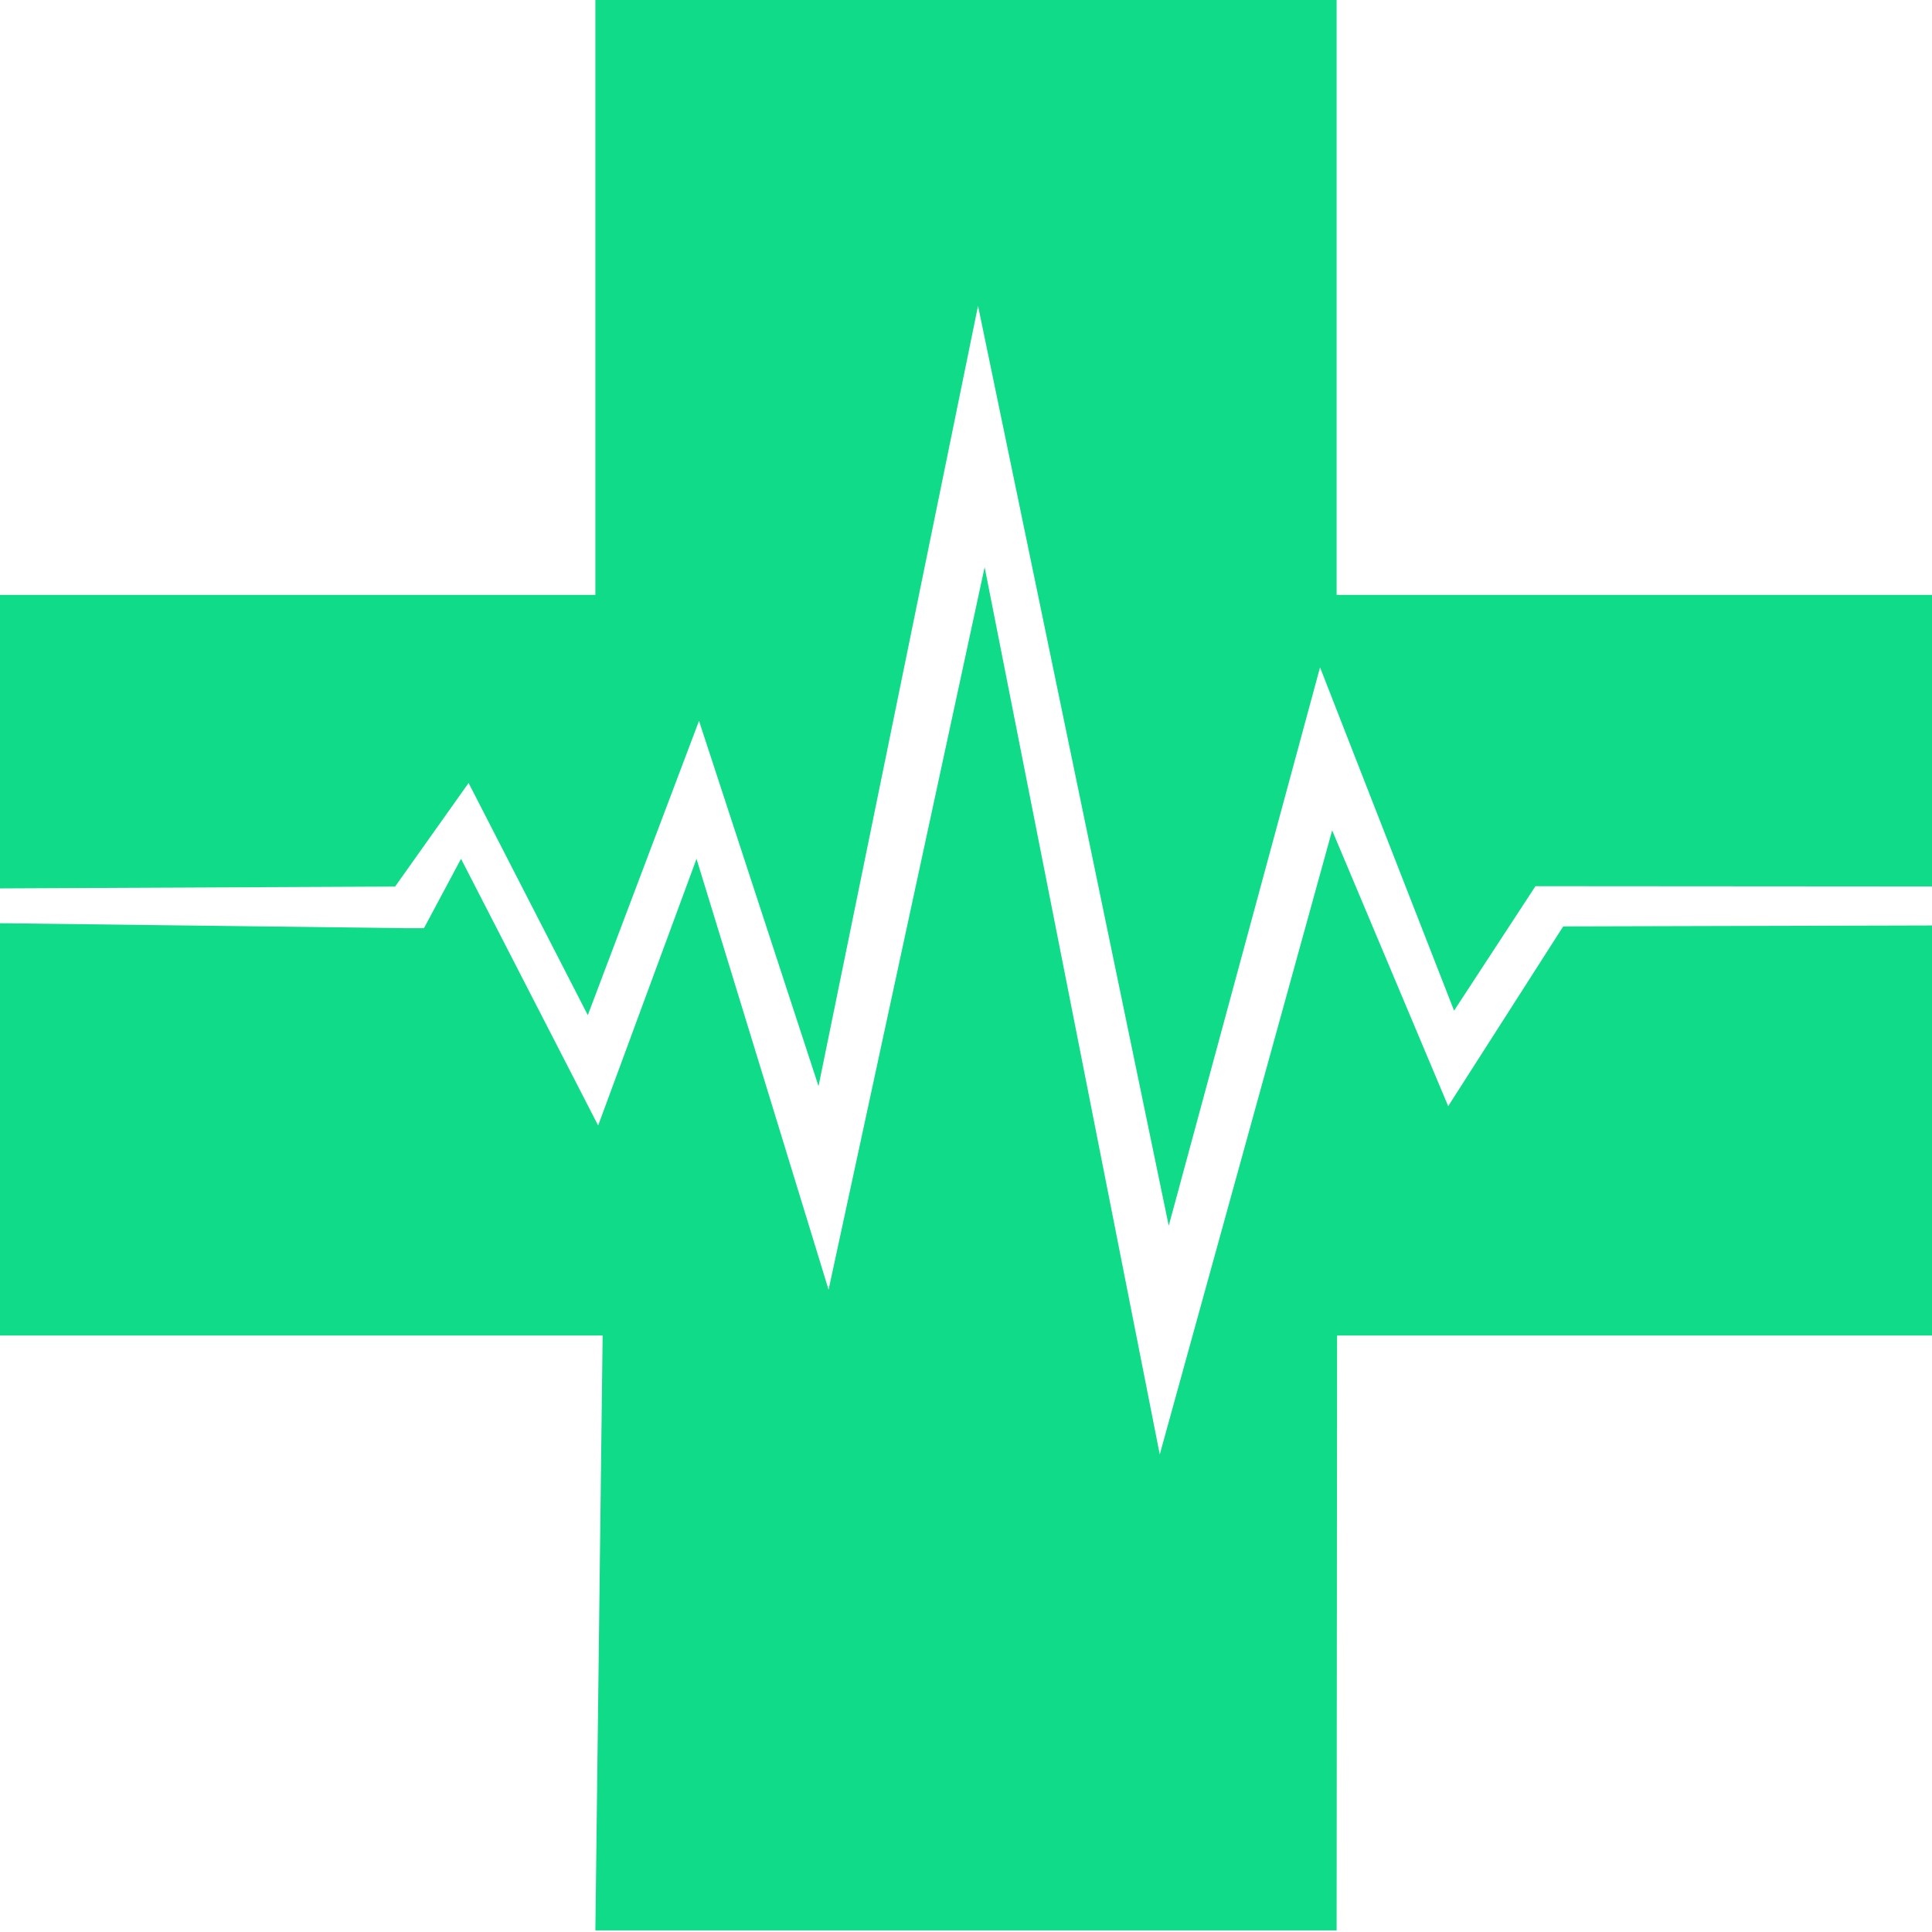 <svg width="48" height="48" viewBox="0 0 48 48" fill="none" xmlns="http://www.w3.org/2000/svg">
<path d="M0 33.18V14.78H14.792V0H33.208V14.78C33.208 14.78 42.998 14.78 48 14.78V33.18H33.219L33.208 47.96H14.792L14.972 33.18C14.792 33.18 0 33.18 0 33.18H0ZM0 22.072V22.937L10.125 23.061H10.533L11.454 21.337L14.861 27.963L17.305 21.338L20.586 32.042L24.463 14.092L28.814 36.135L33.097 20.631L35.98 27.482L38.837 23.017L48 22.993V22.024L38.148 22.017L36.126 25.109L32.796 16.58L29.037 30.453L24.299 7.598L20.336 26.985L17.367 17.909L14.604 25.221L11.642 19.453L9.816 22.026" fill="#0FDB89"/>
</svg>
